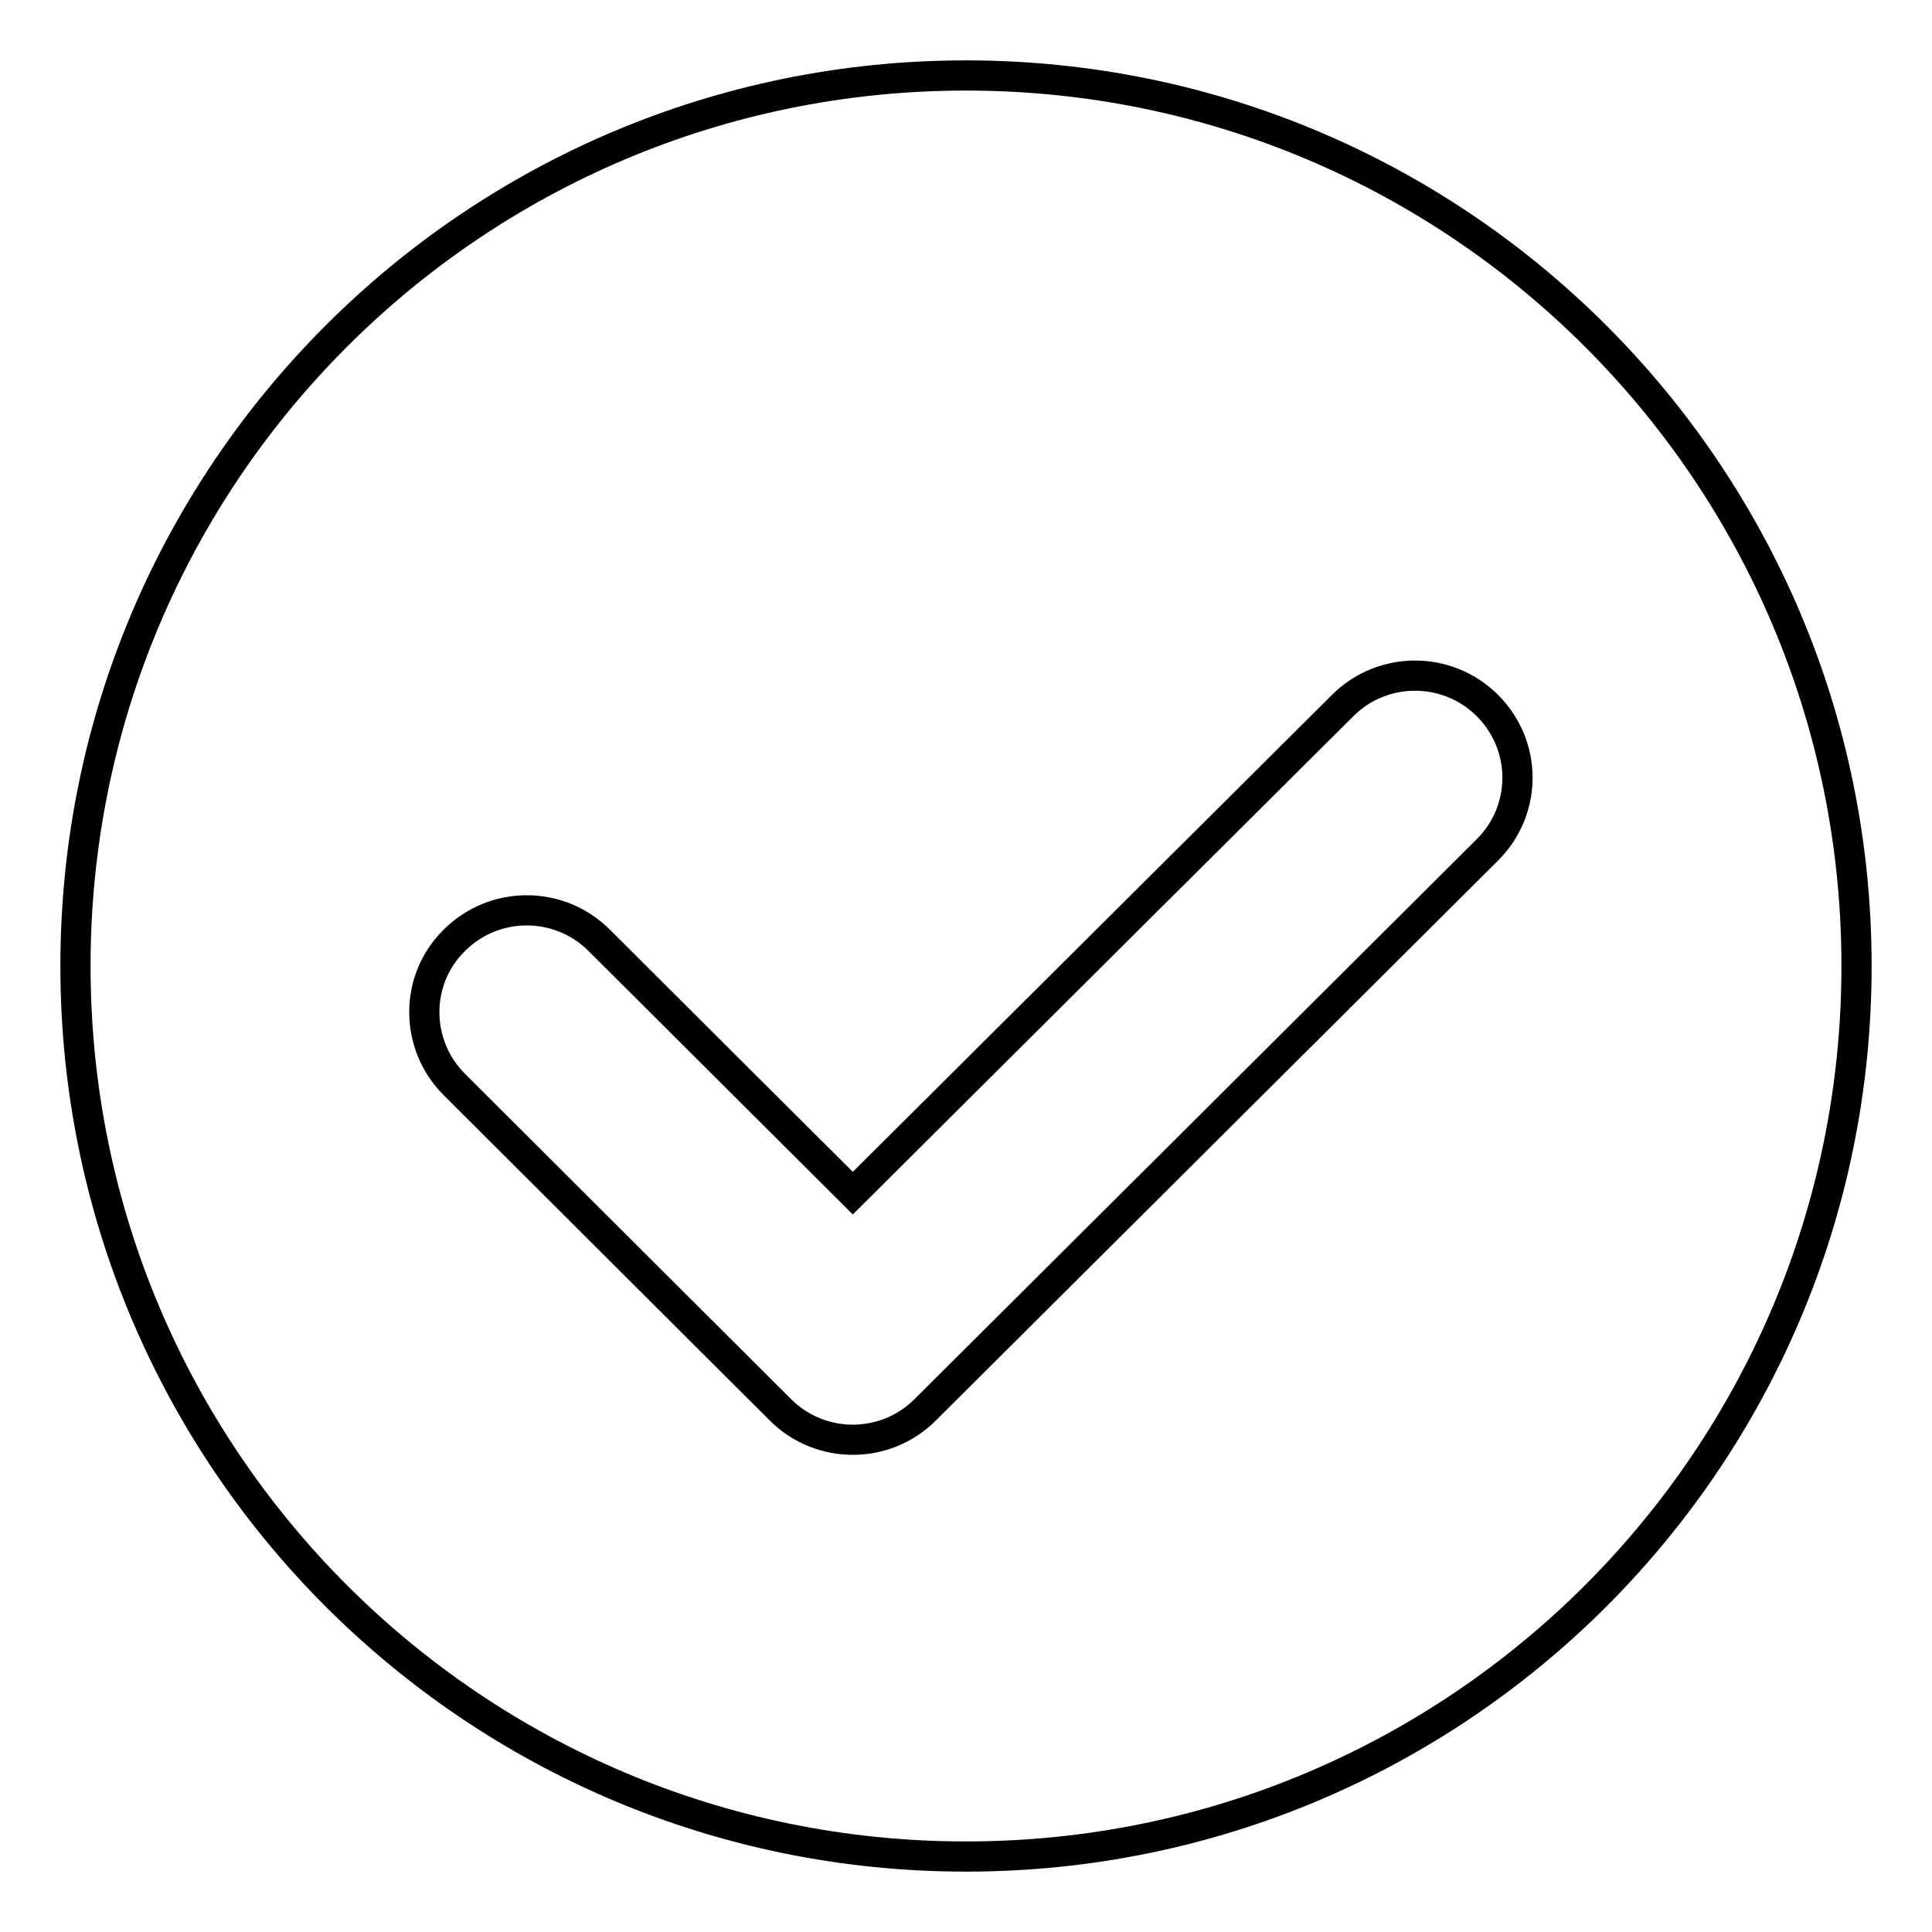 <?xml version="1.0" encoding="utf-8"?>
<!-- Svg Vector Icons : http://www.onlinewebfonts.com/icon -->
<!DOCTYPE svg PUBLIC "-//W3C//DTD SVG 1.1//EN" "http://www.w3.org/Graphics/SVG/1.1/DTD/svg11.dtd">
<svg version="1.1" xmlns="http://www.w3.org/2000/svg" xmlns:xlink="http://www.w3.org/1999/xlink" x="0px" y="0px" viewBox="0 0 256 256" enable-background="new 0 0 256 256" xml:space="preserve">
<g> <path stroke-width="4" fill-opacity="0" stroke="#000000"  d="M128,10C62.8,10,10,62.8,10,128s52.8,118,118,118c65.2,0,118-52.8,118-118C246,62.8,193.2,10,128,10z  M197.1,112.6l-74.5,74.2c-5.3,5.3-13.9,5.3-19.2,0l-43.2-43.1c-5.3-5.3-5.3-13.9,0-19.1c5.3-5.3,13.9-5.3,19.2,0l33.6,33.5 l64.9-64.6c5.3-5.3,13.9-5.3,19.2,0C202.4,98.8,202.4,107.3,197.1,112.6z"/></g>
</svg>